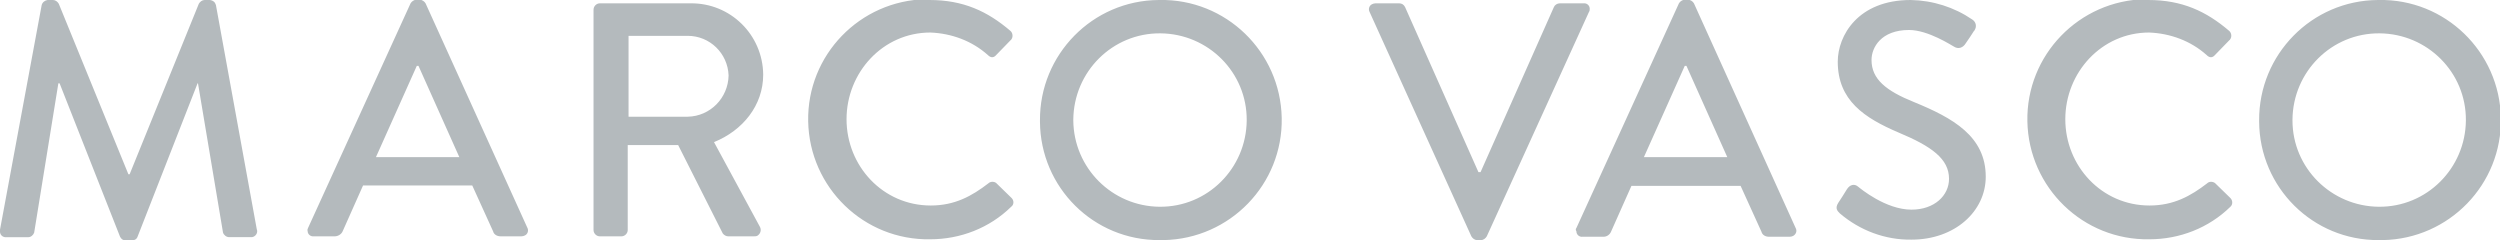 <?xml version="1.0" encoding="UTF-8"?><svg id="layer" xmlns="http://www.w3.org/2000/svg" viewBox="0 0 1230.48 118.37"><defs><style>.cls-1{fill:#b4babd;}</style></defs><path class="cls-1" d="M20.52,2.46C20.93,1.03,22.16.21,23.39,0h2.67C27.29,0,28.31.82,28.93,1.85l34.26,83.91h.62L97.86,1.85C98.47.82,99.5,0,100.73,0h2.67c1.44.21,2.46,1.03,2.87,2.46l20.11,110.37c.62,1.44-.21,3.08-1.64,3.69-.41.21-.82.21-1.23.21h-10.67c-1.44,0-2.67-1.03-3.08-2.26l-12.31-73.45h-.21l-29.54,75.5c-.41,1.23-1.64,1.85-2.87,1.85h-2.87c-1.23,0-2.26-.62-2.87-1.85L29.34,41.03h-.62l-11.9,73.45c-.41,1.23-1.64,2.26-2.87,2.26H3.28c-1.64.21-3.08-.82-3.28-2.46v-1.23L20.52,2.46h0ZM151.61,112.22L202.08,1.64c.62-1.03,1.64-1.64,2.87-1.85h1.64c1.23.21,2.26.82,2.87,1.85l50.06,110.37c.82,1.44.21,3.28-1.23,3.9-.41.21-1.03.41-1.64.41h-10.26c-1.64,0-3.28-.82-3.69-2.46l-10.26-22.57h-53.75c-3.28,7.59-6.77,14.98-10.05,22.57-.62,1.44-2.26,2.46-3.9,2.46h-10.26c-1.64.21-3.08-1.03-3.08-2.67-.21-.41,0-1.03.21-1.44ZM226.08,77.34l-20.11-44.93h-.82l-20.11,44.93h41.03ZM292.14,4.72c0-1.64,1.44-3.08,3.08-3.08h44.72c19.49-.21,35.49,15.39,35.7,35.08h0c0,15.18-10.05,27.49-24.21,33.23l22.57,41.65c.82,1.44.41,3.28-1.03,4.31-.62.41-1.23.41-1.85.41h-12.72c-1.03,0-2.05-.62-2.67-1.44l-21.95-43.49h-24.82v41.85c0,1.64-1.44,3.08-3.08,3.08h-10.67c-1.64,0-3.08-1.44-3.08-3.08h0V4.72ZM338.5,57.44c11.08-.21,19.9-9.23,20.11-20.31-.41-10.87-9.23-19.49-20.11-19.49h-29.13v39.8h29.13ZM457.49,0c16.62,0,28.52,5.54,39.8,15.18,1.23,1.03,1.44,3.08.41,4.31,0,.21-.21.21-.21.21l-7.18,7.39c-1.23,1.44-2.67,1.44-4.1,0-7.8-6.98-17.85-10.67-28.31-11.08-23.39,0-41.24,19.69-41.24,42.67s17.85,42.47,41.44,42.47c11.9,0,20.31-4.72,28.31-10.87,1.03-1.03,2.87-1.03,3.9-.21l7.59,7.39c1.23,1.23,1.23,3.28-.21,4.31h0c-10.67,10.46-25.03,16-39.8,16-32.62.62-59.49-25.44-60.11-58.06-.62-32.62,25.44-59.49,58.06-60.11C456.06,0,456.88,0,457.49,0h0ZM570.74,0c32.62-.62,59.49,25.44,60.11,58.06s-25.44,59.49-58.06,60.11h-2.05c-32.41.21-58.67-25.85-58.88-58.26v-.62c-.21-32.41,25.85-59.08,58.47-59.29h.41ZM570.74,101.76c23.59.21,42.67-18.87,42.88-42.47.21-23.59-18.87-42.67-42.47-42.88s-42.67,18.87-42.88,42.47v.41c.21,23.39,19.08,42.26,42.47,42.47h0ZM674.14,5.95c-.82-1.44-.21-3.28,1.23-3.9.41-.21,1.03-.41,1.64-.41h11.69c1.23,0,2.26.62,2.87,1.85l36.11,81.24h1.03L764.81,3.49c.41-1.03,1.64-1.85,2.87-1.85h11.69c1.64-.21,3.08,1.03,3.08,2.67,0,.62,0,1.03-.41,1.64l-50.26,110.37c-.62,1.03-1.64,1.85-2.87,1.85h-1.85c-1.23,0-2.26-.82-2.87-1.85l-50.06-110.37h0ZM775.89,112.22L826.36,1.64c.62-1.03,1.64-1.64,2.87-1.85h1.64c1.23.21,2.26.82,2.87,1.85l50.06,110.58c.82,1.44.21,3.08-1.23,3.9-.41.21-1.03.41-1.64.41h-10.26c-1.64,0-3.28-.82-3.69-2.46l-10.26-22.57h-53.75c-3.28,7.59-6.77,14.98-10.05,22.57-.62,1.44-2.05,2.46-3.69,2.46h-10.26c-1.64.21-3.08-1.03-3.08-2.67-.41-.62-.41-1.23,0-1.64h0ZM850.16,77.34l-20.11-44.93h-.82l-20.11,44.93h41.03,0ZM904.73,99.91c1.44-2.05,2.87-4.51,4.31-6.77s3.69-2.87,5.54-1.23c1.03.82,13.54,11.28,26.26,11.28,11.28,0,18.46-6.98,18.46-15.18,0-9.85-8.62-16-24.82-22.77-16.82-7.18-29.95-15.8-29.95-34.88,0-12.72,9.85-30.36,35.9-30.36,10.87.21,21.34,3.49,30.36,9.64,1.85,1.23,2.26,3.49,1.03,5.33,0,0,0,.21-.21.21-1.23,2.05-2.87,4.31-4.1,6.15-1.23,2.05-3.49,3.08-5.74,1.64-1.23-.62-12.72-8.21-22.16-8.21-13.75,0-18.46,8.62-18.46,14.77,0,9.44,7.18,15.18,20.93,20.72,19.08,7.8,35.29,16.82,35.29,36.72,0,17.03-15.18,30.98-36.52,30.98-12.92.21-25.44-4.51-35.29-12.92-1.23-1.23-2.46-2.46-.82-5.13h0ZM1057.36,0c16.62,0,28.52,5.54,39.8,15.18,1.23,1.03,1.44,3.08.41,4.31,0,.21-.21.21-.21.21l-7.18,7.39c-1.23,1.44-2.67,1.44-4.1,0-7.8-6.98-17.85-10.67-28.31-11.08-23.39,0-41.24,19.69-41.24,42.67s17.85,42.47,41.44,42.47c11.9,0,20.31-4.72,28.31-10.87,1.03-1.03,2.67-1.03,3.9-.21l7.59,7.39c1.23,1.23,1.23,3.28,0,4.31h0c-10.67,10.46-25.03,16-39.8,16-32.62.62-59.49-25.44-60.11-58.06S1023.31.21,1055.93-.41c.21.41.82.41,1.44.41h0ZM1170.81,0c32.62-.62,59.49,25.44,60.11,58.06s-25.44,59.49-58.06,60.11h-2.05c-32.41.21-58.67-25.85-58.88-58.26v-.62c-.21-32.41,25.85-59.08,58.47-59.29h.41ZM1170.81,101.76c23.59.21,42.67-18.87,42.88-42.47.21-23.59-18.87-42.67-42.47-42.88s-42.67,18.87-42.88,42.47v.41c0,23.39,19.08,42.26,42.47,42.47h0Z"/></svg>